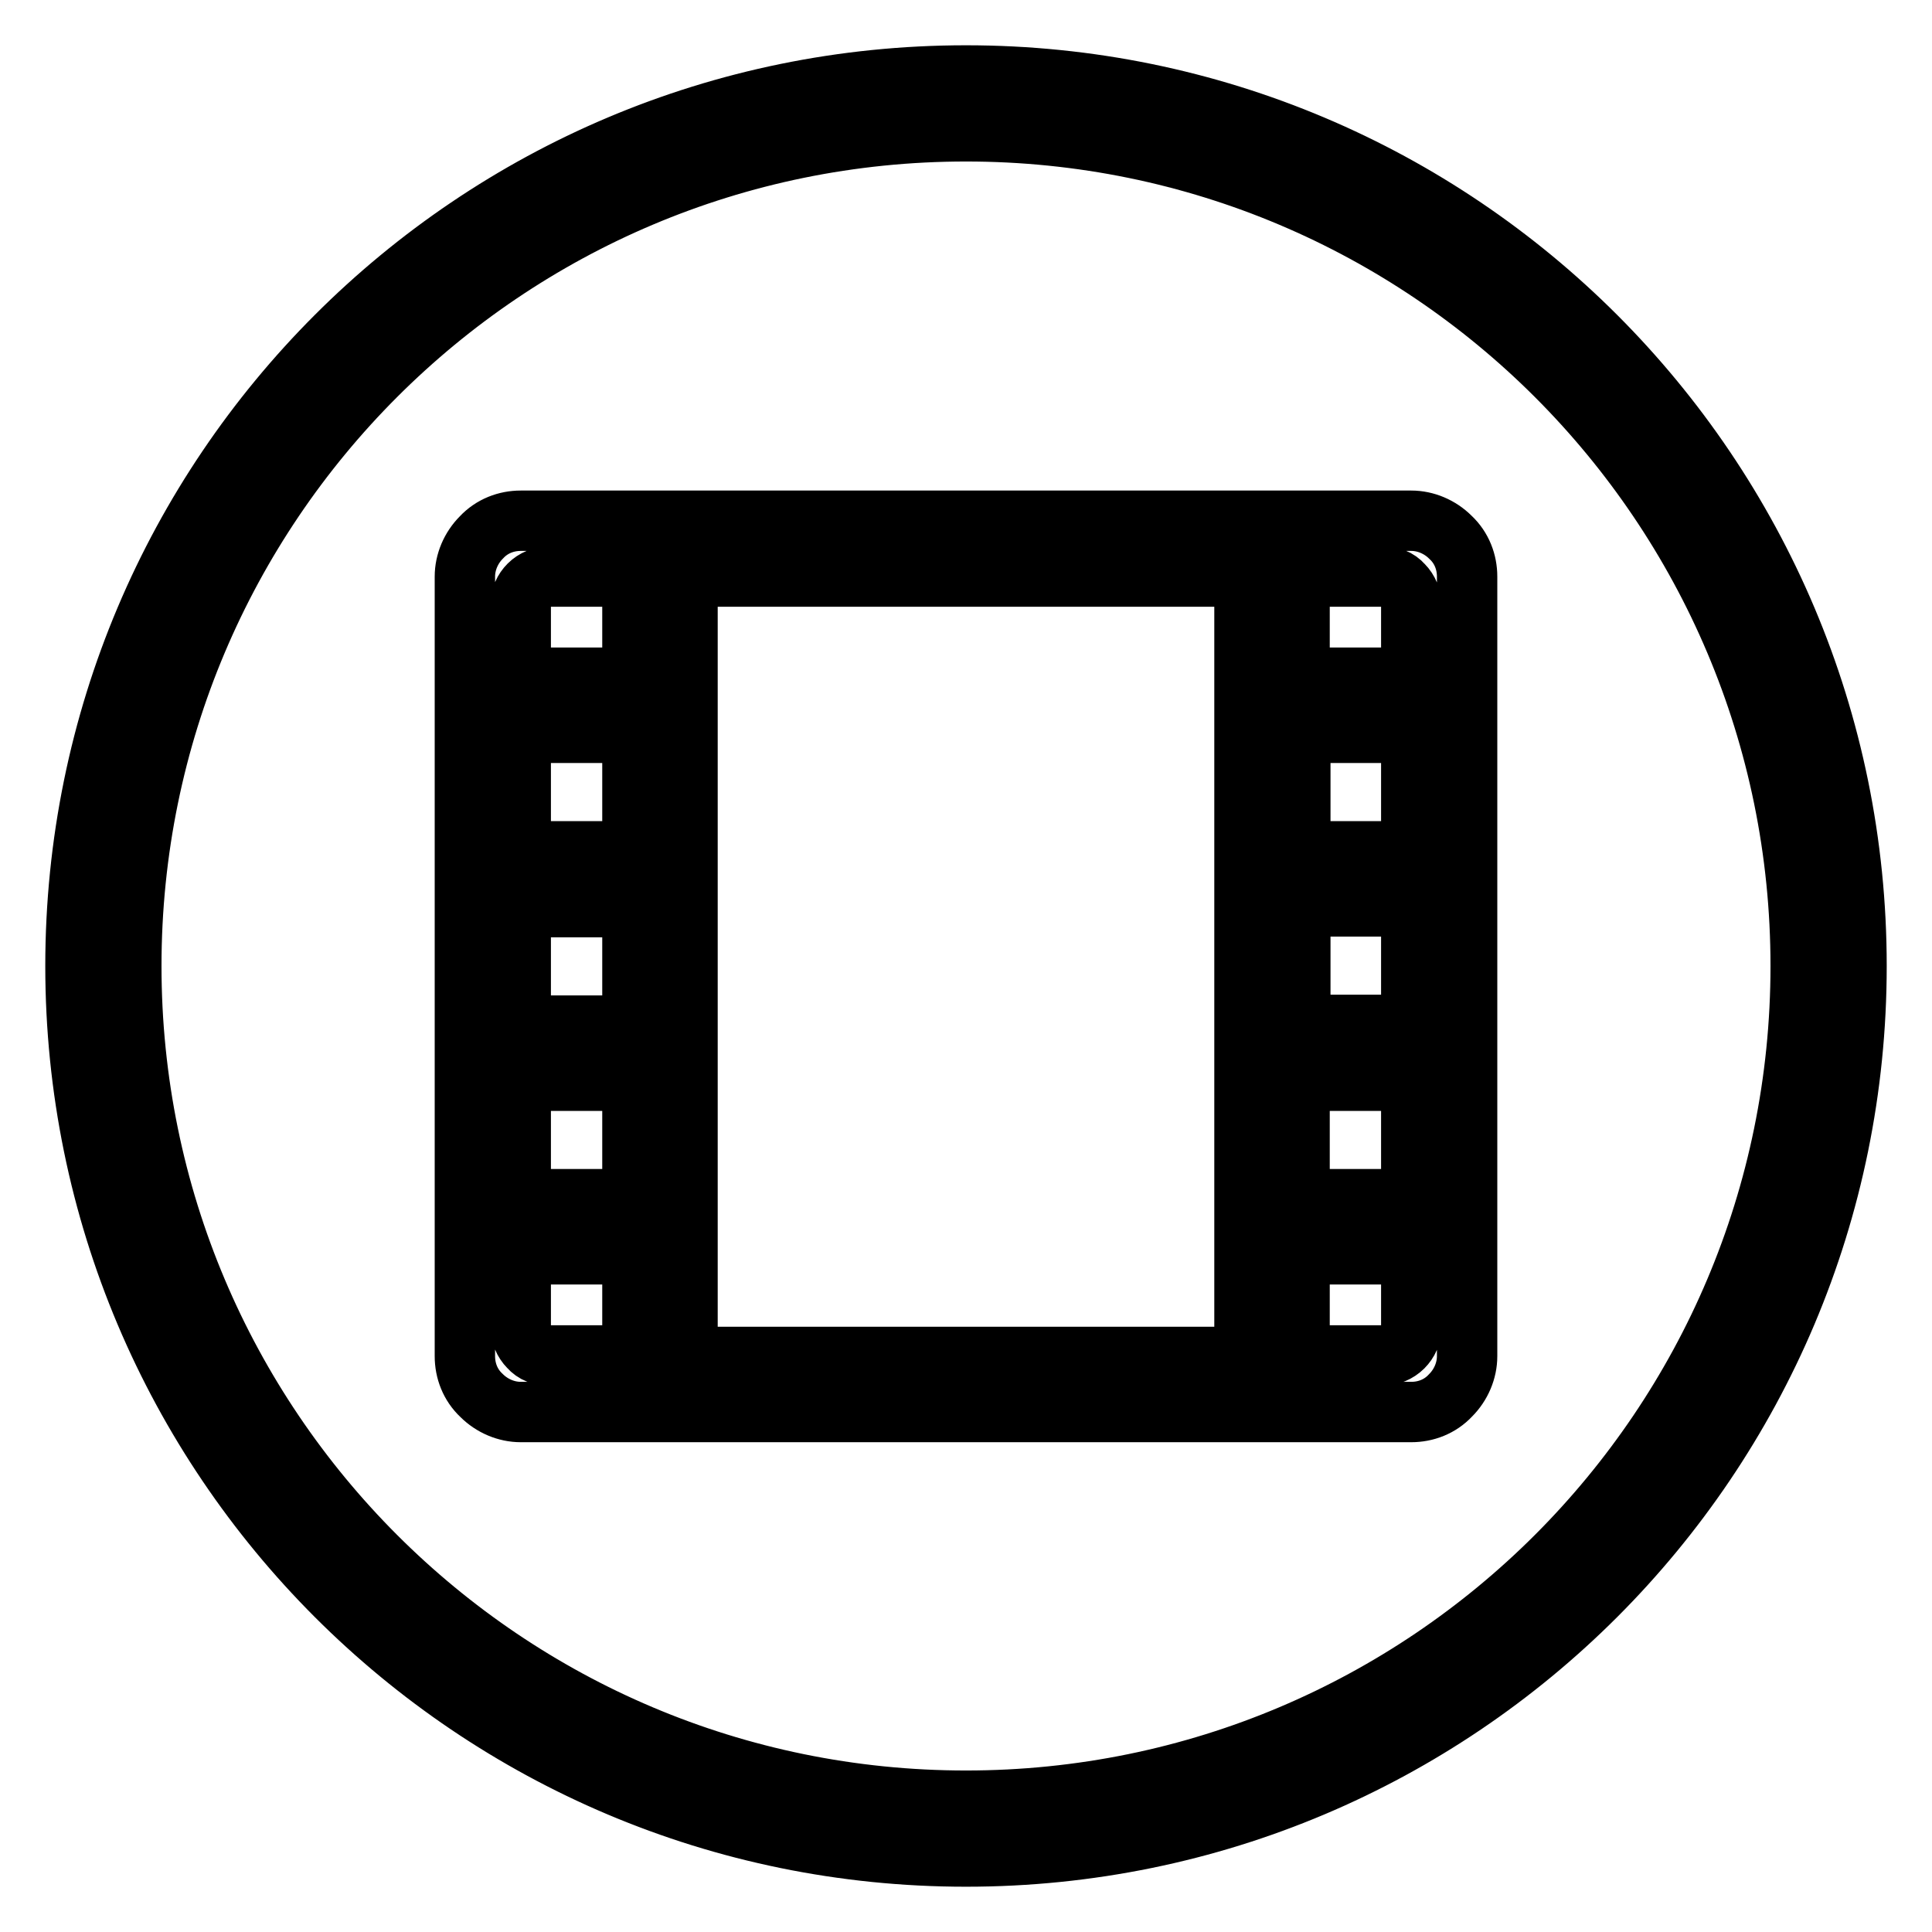 <?xml version="1.0" encoding="utf-8"?>
<!-- Svg Vector Icons : http://www.onlinewebfonts.com/icon -->
<!DOCTYPE svg PUBLIC "-//W3C//DTD SVG 1.1//EN" "http://www.w3.org/Graphics/SVG/1.1/DTD/svg11.dtd">
<svg version="1.1" xmlns="http://www.w3.org/2000/svg" xmlns:xlink="http://www.w3.org/1999/xlink" x="0px" y="0px" viewBox="0 0 256 256" enable-background="new 0 0 256 256" xml:space="preserve">
<g> <path stroke-width="8" fill-opacity="0" stroke="#000000"  d="M128,10C62.8,10,10,62.8,10,128c0,65.2,52.8,118,118,118c65.2,0,118-52.8,118-118C246,62.8,193.2,10,128,10 z M128,238.6c-61.1,0-110.6-49.5-110.6-110.6C17.4,66.9,66.9,17.4,128,17.4c61.1,0,110.6,49.5,110.6,110.6 C238.6,189.1,189.1,238.6,128,238.6z M192.2,71.2c-1.4-1.4-3.3-2.2-5.2-2.2H69c-1.9,0-3.8,0.7-5.2,2.2c-1.4,1.4-2.2,3.3-2.2,5.2 v103.3c0,1.9,0.7,3.8,2.2,5.2c1.4,1.4,3.3,2.2,5.2,2.2h118c1.9,0,3.8-0.7,5.2-2.2c1.4-1.4,2.2-3.3,2.2-5.2V76.4 C194.4,74.5,193.7,72.6,192.2,71.2z M185.9,77.5c0.7,0.7,1.1,1.7,1.1,2.6v9.7h-14.8V76.4h11.1C184.3,76.4,185.2,76.7,185.9,77.5z  M164.9,97.1v15.7v7.4v15.7v7.4v15.7v7.4v13.4H91.1V76.4h73.8v13.4V97.1z M83.8,120.2v15.7H69v-15.7H83.8z M69,112.8V97.1h14.8 v15.7H69z M83.8,143.2v15.7H69v-15.7H83.8z M172.3,143.2H187v15.7h-14.8V143.2z M172.3,135.8v-15.7H187v15.7H172.3z M172.3,112.8 V97.1H187v15.7H172.3z M70.1,77.5c0.7-0.7,1.7-1.1,2.6-1.1h11.1v13.4H69v-9.7C69,79.1,69.4,78.2,70.1,77.5z M70.1,178.5 c-0.7-0.7-1.1-1.7-1.1-2.6v-9.7h14.8v13.4H72.7C71.7,179.6,70.8,179.3,70.1,178.5z M185.9,178.5c-0.7,0.7-1.7,1.1-2.6,1.1h-11.1 v-13.4H187v9.7C187,176.9,186.6,177.8,185.9,178.5z"/></g>
</svg>